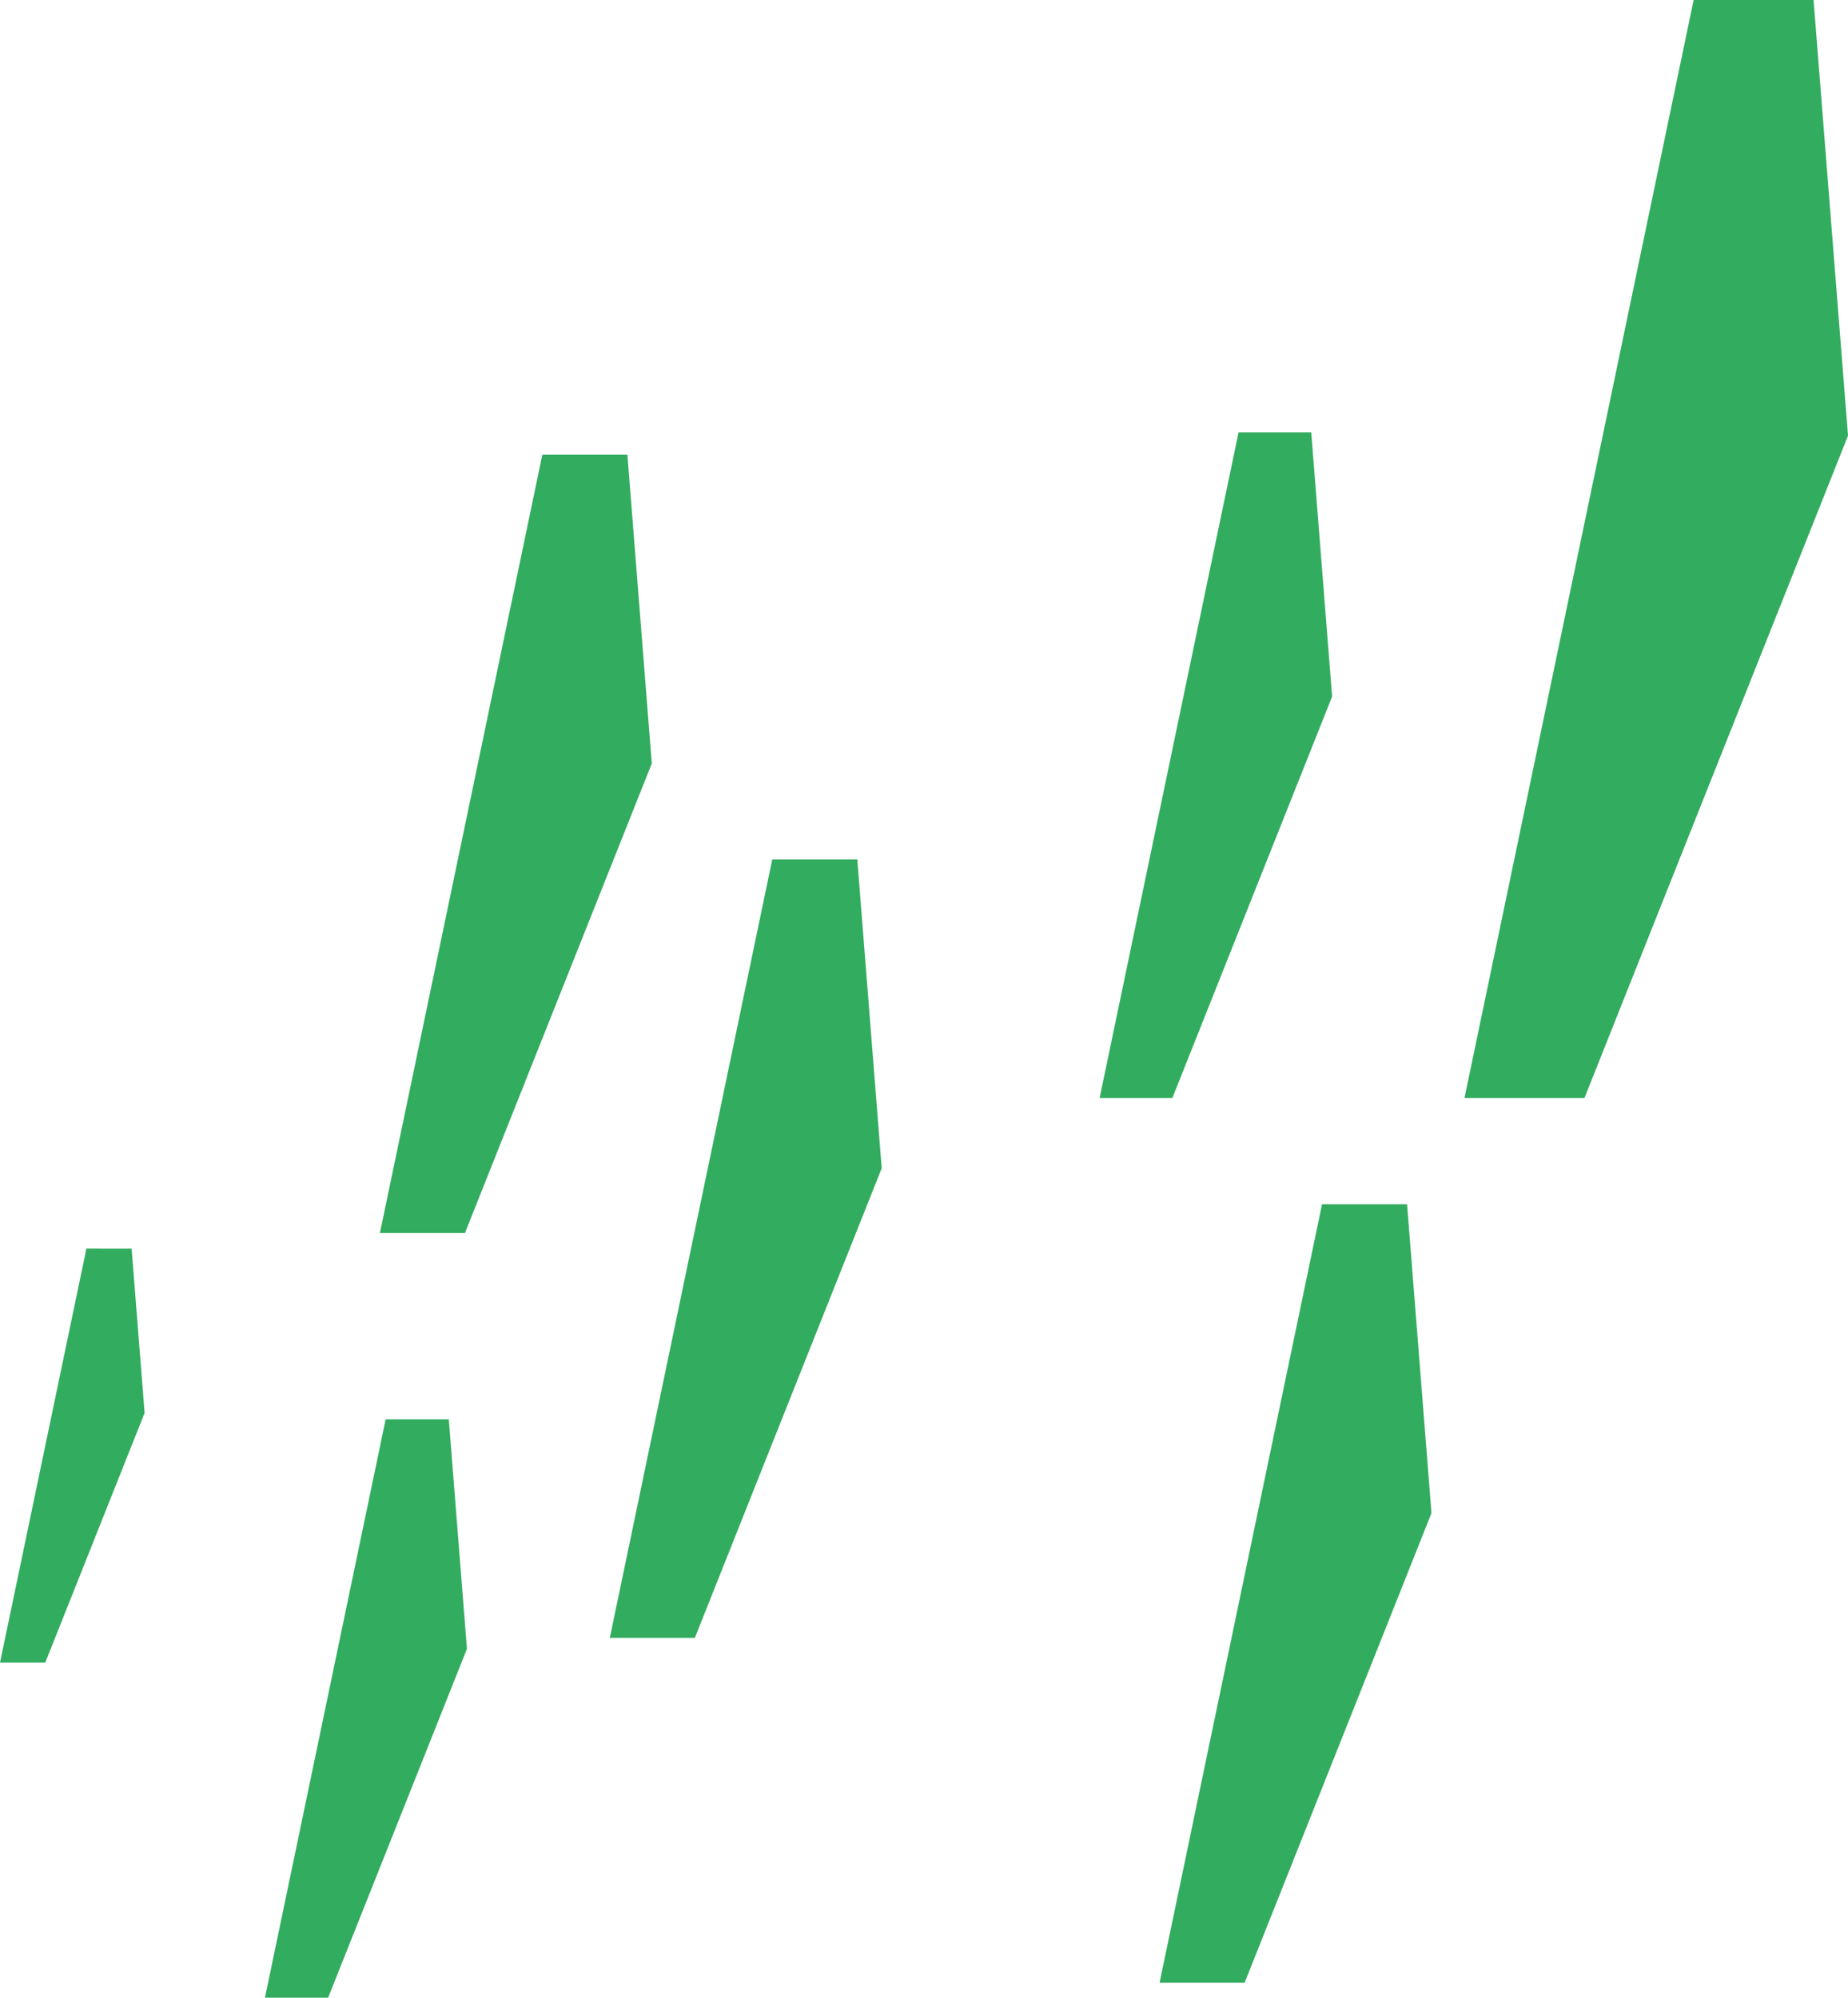 <svg xmlns="http://www.w3.org/2000/svg" width="216.806" height="234.375" viewBox="0 0 216.806 234.375">
  <g id="Groupe_536" data-name="Groupe 536" transform="translate(-1378.985 -1817)">
    <path id="Tracé_1442" data-name="Tracé 1442" d="M-624.972,338.723l-26.886,128.832h14.074l30.923-77.716-4.041-51.116Z" transform="translate(2202.653 1478.277)" fill="#32ac5f"/>
    <path id="Tracé_1443" data-name="Tracé 1443" d="M-632.8,338.723l-19.06,91.329h9.977l21.921-55.093-2.864-36.236Z" transform="translate(2166.886 1619.563)" fill="#32ac5f"/>
    <path id="Tracé_1444" data-name="Tracé 1444" d="M-632.8,338.723l-19.06,91.329h9.977l21.921-55.093-2.864-36.236Z" transform="translate(2102.387 1579.105)" fill="#32ac5f"/>
    <path id="Tracé_1445" data-name="Tracé 1445" d="M-632.8,338.723l-19.06,91.329h9.977l21.921-55.093-2.864-36.236Z" transform="translate(2075.415 1531.611)" fill="#32ac5f"/>
    <path id="Tracé_1446" data-name="Tracé 1446" d="M-637.7,338.723l-14.16,67.851h7.412l16.286-40.93-2.128-26.921Z" transform="translate(2061.929 1644.8)" fill="#32ac5f"/>
    <path id="Tracé_1447" data-name="Tracé 1447" d="M-635.56,338.723l-16.3,78.1h8.532l18.746-47.112-2.449-30.987Z" transform="translate(2159.85 1529.009)" fill="#32ac5f"/>
    <path id="Tracé_1448" data-name="Tracé 1448" d="M-641.722,338.723-651.859,387.3h5.306l11.659-29.3-1.523-19.272Z" transform="translate(2030.844 1624.77)" fill="#32ac5f"/>
  </g>
</svg>

